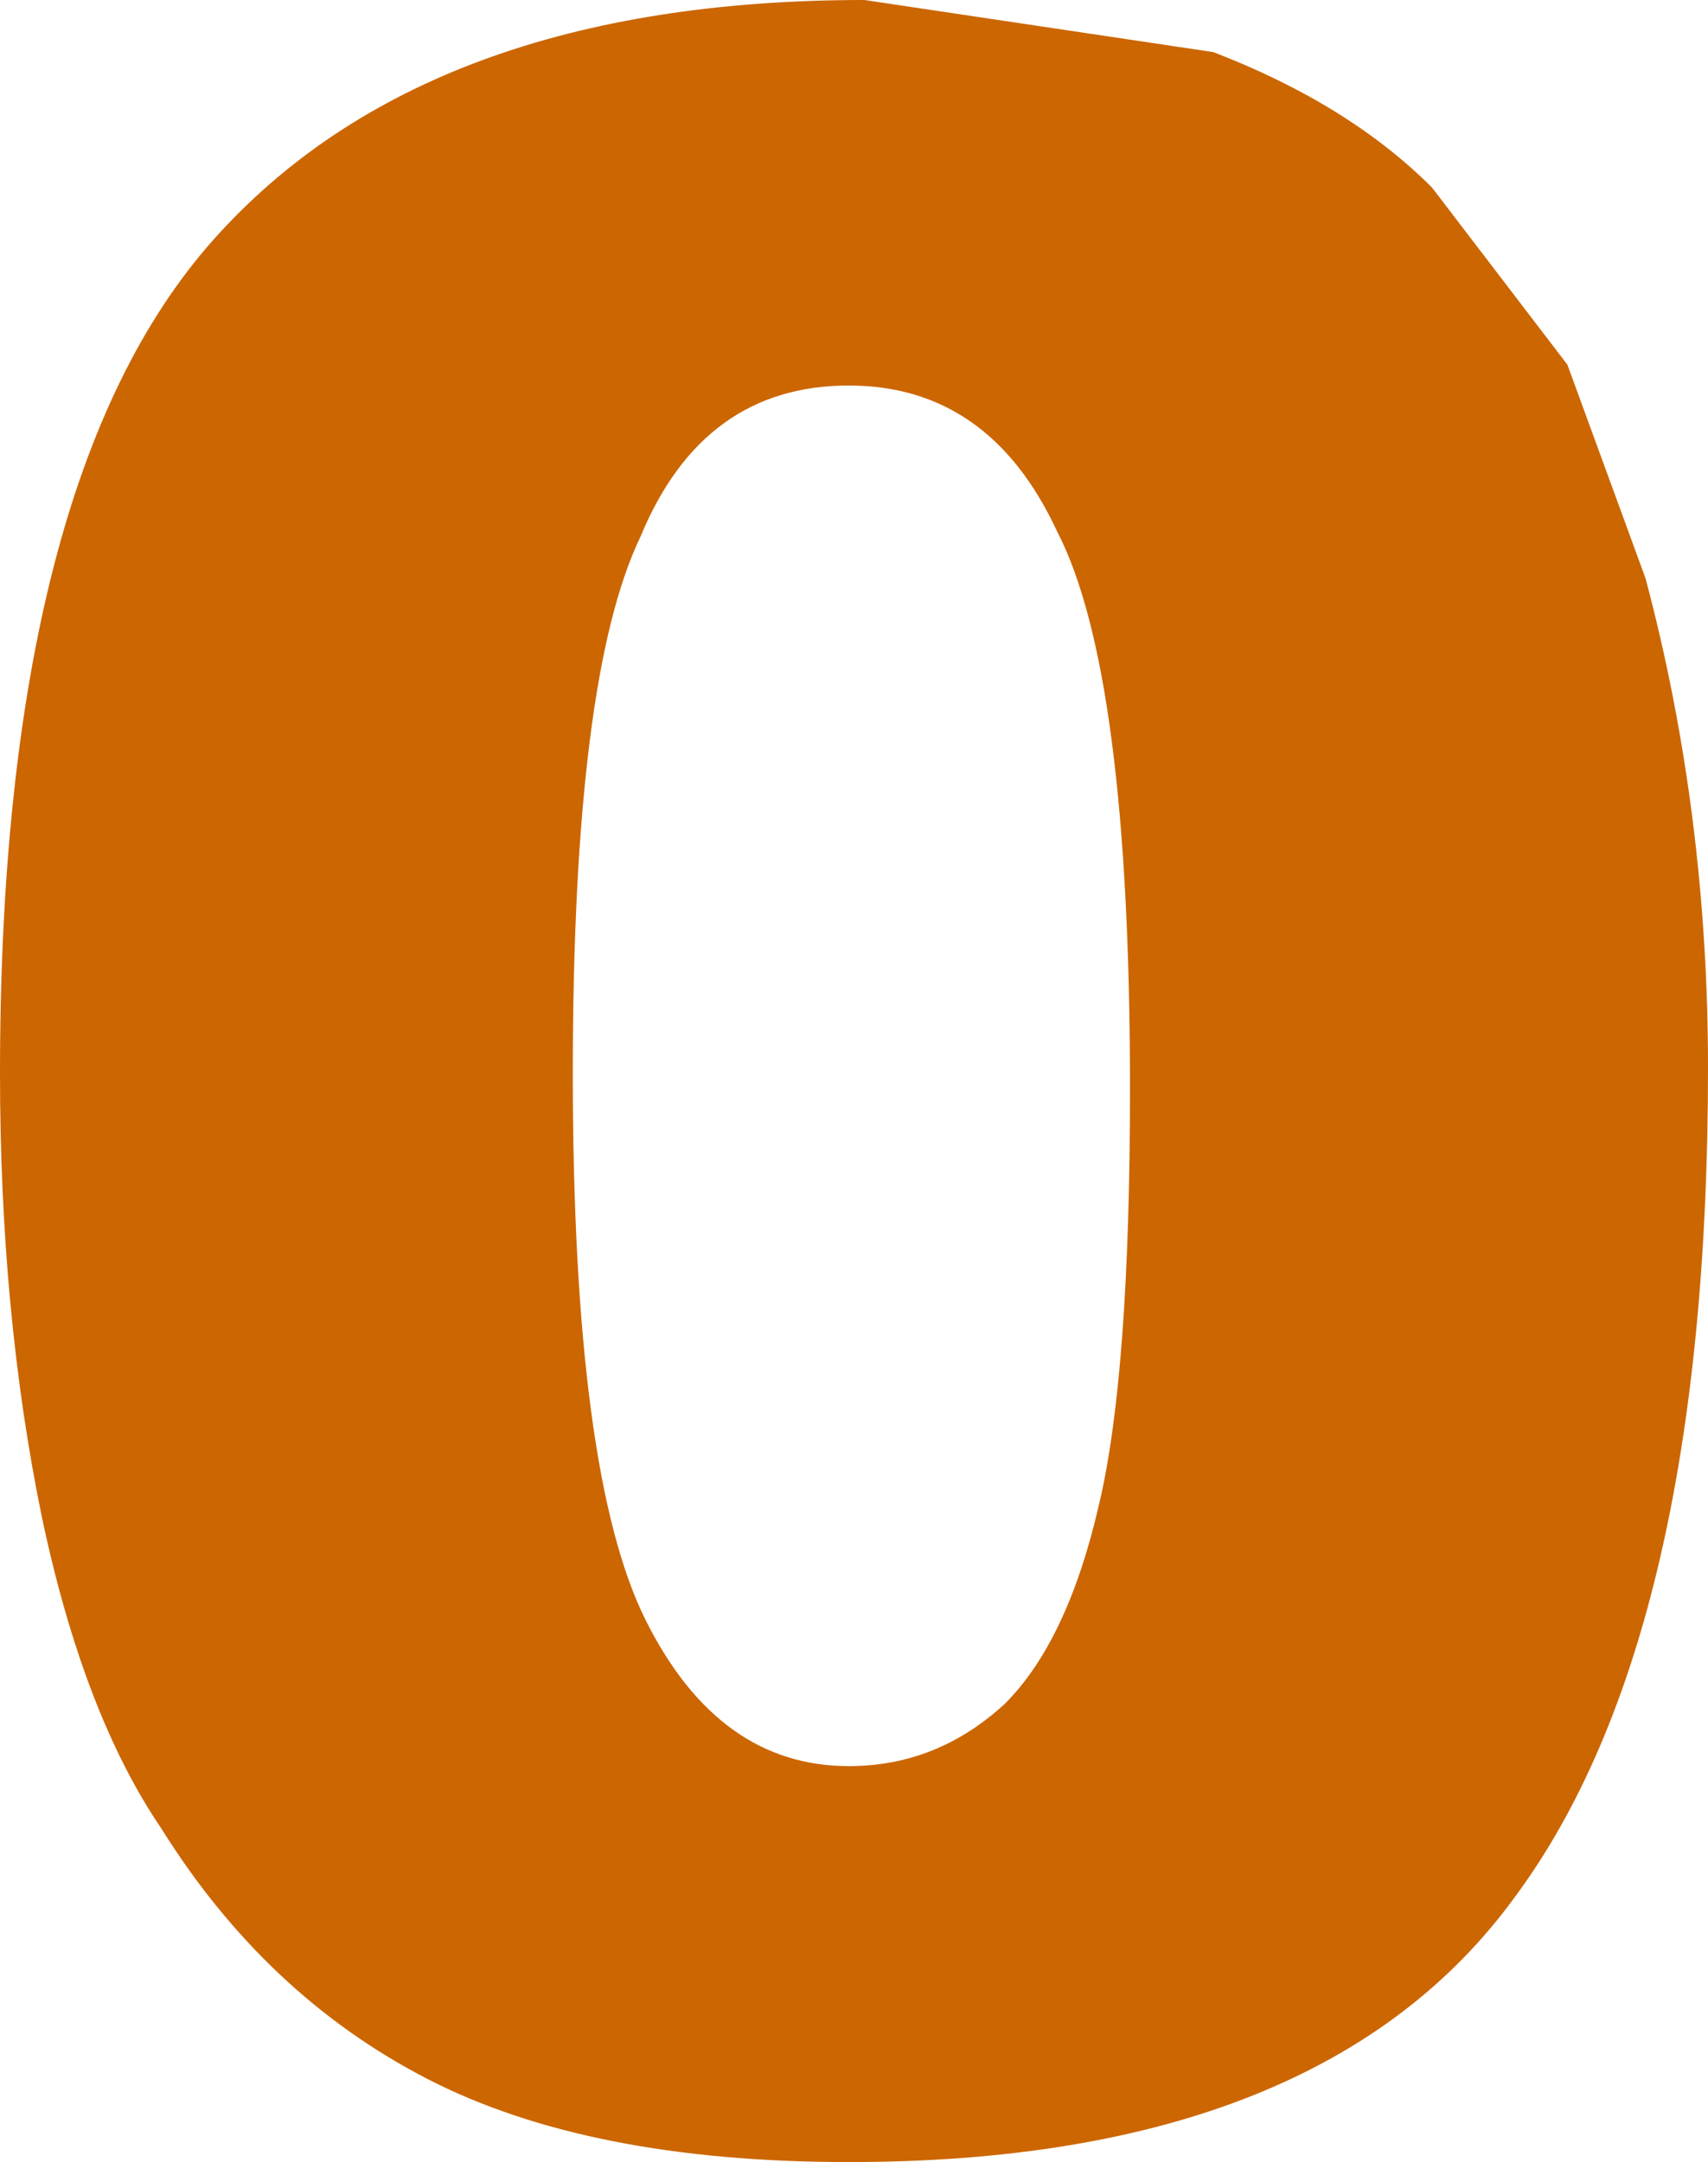 <?xml version="1.0" encoding="UTF-8" standalone="no"?>
<svg xmlns:xlink="http://www.w3.org/1999/xlink" height="20.75px" width="16.4px" xmlns="http://www.w3.org/2000/svg">
  <g transform="matrix(1.0, 0.0, 0.0, 1.0, -8.15, 9.6)">
    <path d="M16.3 -5.9 Q14.9 -5.9 14.3 -4.45 13.65 -3.1 13.65 0.7 13.65 4.55 14.35 5.95 15.05 7.35 16.3 7.35 17.15 7.35 17.8 6.75 18.4 6.15 18.7 4.85 19.0 3.6 19.0 0.85 19.0 -3.15 18.3 -4.5 17.65 -5.9 16.3 -5.9 M16.45 -9.6 L19.8 -9.1 Q21.1 -8.6 21.9 -7.8 L23.2 -6.1 23.95 -4.05 Q24.55 -1.8 24.55 0.65 24.55 6.1 22.7 8.6 20.85 11.15 16.3 11.15 13.8 11.15 12.25 10.35 10.7 9.55 9.7 7.95 8.95 6.85 8.55 4.95 8.15 3.0 8.15 0.7 8.15 -5.0 10.2 -7.3 12.25 -9.6 16.45 -9.6" fill="#cc6600" fill-rule="evenodd" stroke="none"/>
  </g>
</svg>
